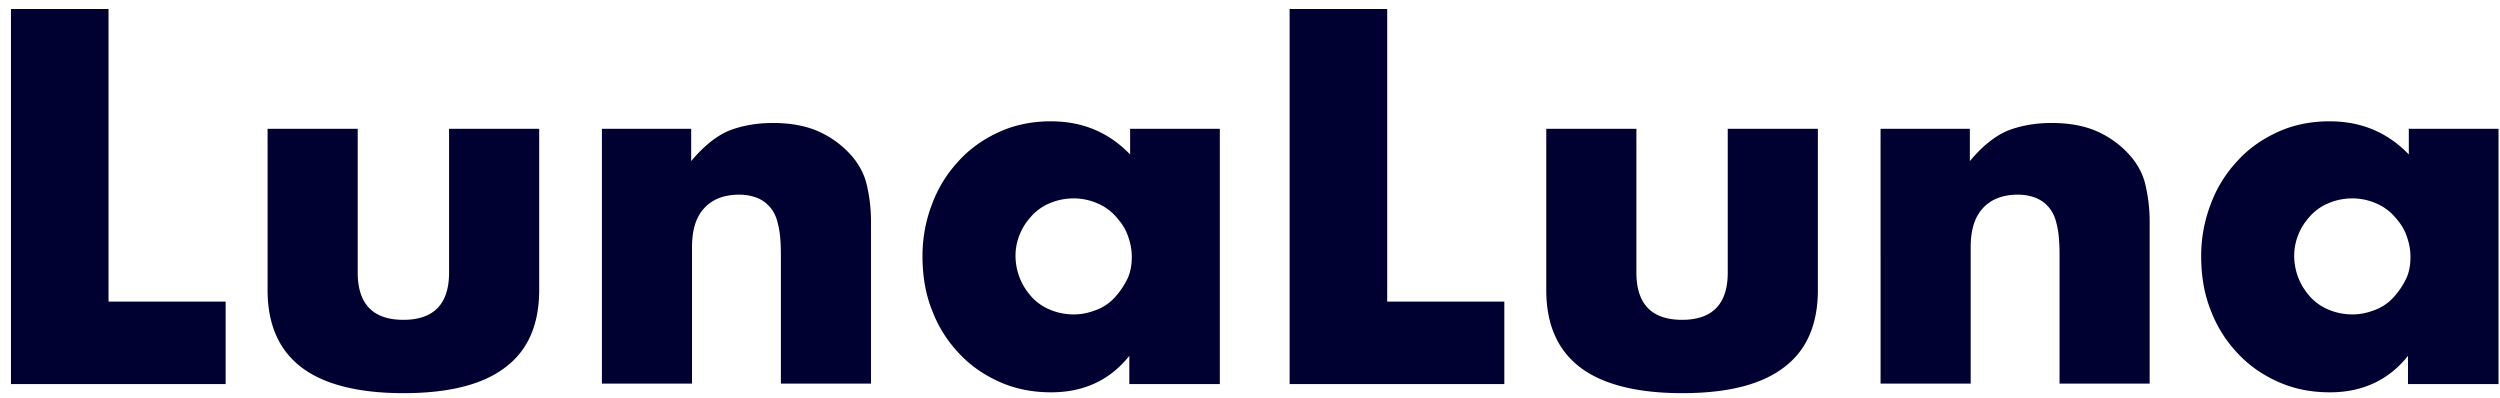 <svg width="201" height="32" fill="none" xmlns="http://www.w3.org/2000/svg"><g clip-path="url(#a)" fill="#000031"><path d="M8.726.726v23.521h9.416v6.63H.88V.726h7.846Zm20.034 9.628v11.561c0 2.532 1.235 3.799 3.672 3.799 2.438 0 3.673-1.267 3.673-3.799v-11.56h7.246v12.96c0 2.765-.902 4.864-2.738 6.23-1.837 1.4-4.575 2.065-8.18 2.065-3.607 0-6.378-.7-8.18-2.065-1.837-1.4-2.739-3.465-2.739-6.23v-12.96h7.246Zm19.566 0h7.245v2.599c1.002-1.2 2.003-2 3.005-2.432 1.002-.4 2.204-.633 3.573-.633 1.435 0 2.67.233 3.706.7a7.708 7.708 0 0 1 2.638 1.965c.6.7 1.001 1.466 1.202 2.332.2.866.334 1.833.334 2.932v13.027h-7.246V20.482c0-1-.067-1.832-.234-2.465-.133-.633-.4-1.133-.768-1.5a2.613 2.613 0 0 0-1.068-.666 4.05 4.05 0 0 0-1.269-.2c-1.235 0-2.17.367-2.838 1.1-.668.733-.968 1.766-.968 3.132v10.96h-7.245V10.355h-.067Zm42.47 0h7.278v20.523h-7.278V28.61c-1.536 1.933-3.64 2.932-6.278 2.932-1.502 0-2.87-.267-4.14-.833-1.269-.566-2.337-1.3-3.272-2.299a10.33 10.33 0 0 1-2.17-3.465c-.534-1.332-.768-2.798-.768-4.364 0-1.466.267-2.865.768-4.165a10.25 10.25 0 0 1 2.137-3.465c.901-1 2.003-1.765 3.239-2.332 1.235-.566 2.637-.866 4.173-.866 2.571 0 4.675.9 6.377 2.665v-2.032l-.066-.033Zm-9.149 10.195c0 .666.134 1.299.367 1.865.234.567.568 1.066.969 1.5.4.433.901.766 1.469.999a4.922 4.922 0 0 0 1.87.366c.667 0 1.235-.133 1.836-.366a3.837 3.837 0 0 0 1.47-1 6.31 6.31 0 0 0 1-1.465c.268-.534.368-1.166.368-1.8 0-.633-.133-1.232-.367-1.832-.234-.6-.601-1.066-1.002-1.5a4.109 4.109 0 0 0-1.47-.999 4.752 4.752 0 0 0-1.835-.366c-.668 0-1.303.133-1.87.366a4.108 4.108 0 0 0-1.47 1c-.4.433-.734.9-.968 1.466a4.52 4.52 0 0 0-.367 1.765ZM111.531.726v23.521h9.416v6.63h-17.262V.726h7.846Zm20.035 9.628v11.561c0 2.532 1.235 3.799 3.673 3.799 2.437 0 3.672-1.267 3.672-3.799v-11.56h7.246v12.96c0 2.765-.902 4.864-2.738 6.23-1.837 1.4-4.574 2.065-8.18 2.065-3.607 0-6.378-.7-8.181-2.065-1.836-1.4-2.738-3.465-2.738-6.23v-12.96h7.246Zm19.564 0h7.246v2.599c1.001-1.2 2.003-2 3.005-2.432 1.001-.4 2.203-.633 3.572-.633 1.436 0 2.672.233 3.707.7a7.702 7.702 0 0 1 2.637 1.965c.601.7 1.002 1.466 1.202 2.332.201.866.334 1.833.334 2.932v13.027h-7.245V20.482c0-1-.067-1.832-.234-2.465-.133-.633-.401-1.133-.768-1.5a2.617 2.617 0 0 0-1.068-.666 4.046 4.046 0 0 0-1.269-.2c-1.235 0-2.17.367-2.838 1.1-.668.733-.968 1.766-.968 3.132v10.96h-7.246V10.355h-.067Zm42.472 0h7.279v20.523h-7.279V28.61c-1.536 1.933-3.64 2.932-6.277 2.932-1.503 0-2.872-.267-4.141-.833-1.268-.566-2.337-1.3-3.272-2.299a10.33 10.33 0 0 1-2.17-3.465c-.534-1.332-.768-2.798-.768-4.364 0-1.466.267-2.865.768-4.165a10.25 10.25 0 0 1 2.137-3.465c.901-1 2.003-1.765 3.239-2.332 1.235-.566 2.637-.866 4.173-.866 2.571 0 4.675.9 6.378 2.665v-2.032l-.067-.033Zm-9.149 10.195a4.887 4.887 0 0 0 1.336 3.364 4.1 4.1 0 0 0 1.469 1 4.924 4.924 0 0 0 1.87.366c.667 0 1.235-.133 1.836-.366a3.831 3.831 0 0 0 1.469-1 6.324 6.324 0 0 0 1.002-1.465c.267-.534.367-1.166.367-1.8 0-.633-.133-1.232-.367-1.832-.234-.6-.601-1.066-1.002-1.5a4.1 4.1 0 0 0-1.469-.999 4.755 4.755 0 0 0-1.836-.366c-.668 0-1.302.133-1.87.366a4.1 4.1 0 0 0-1.469 1c-.401.433-.735.9-.968 1.466a4.514 4.514 0 0 0-.368 1.765Z"/></g><defs><clipPath id="a"><path fill="#fff" transform="translate(.88 .726)" d="M0 0h200v30.918H0z"/></clipPath></defs></svg>